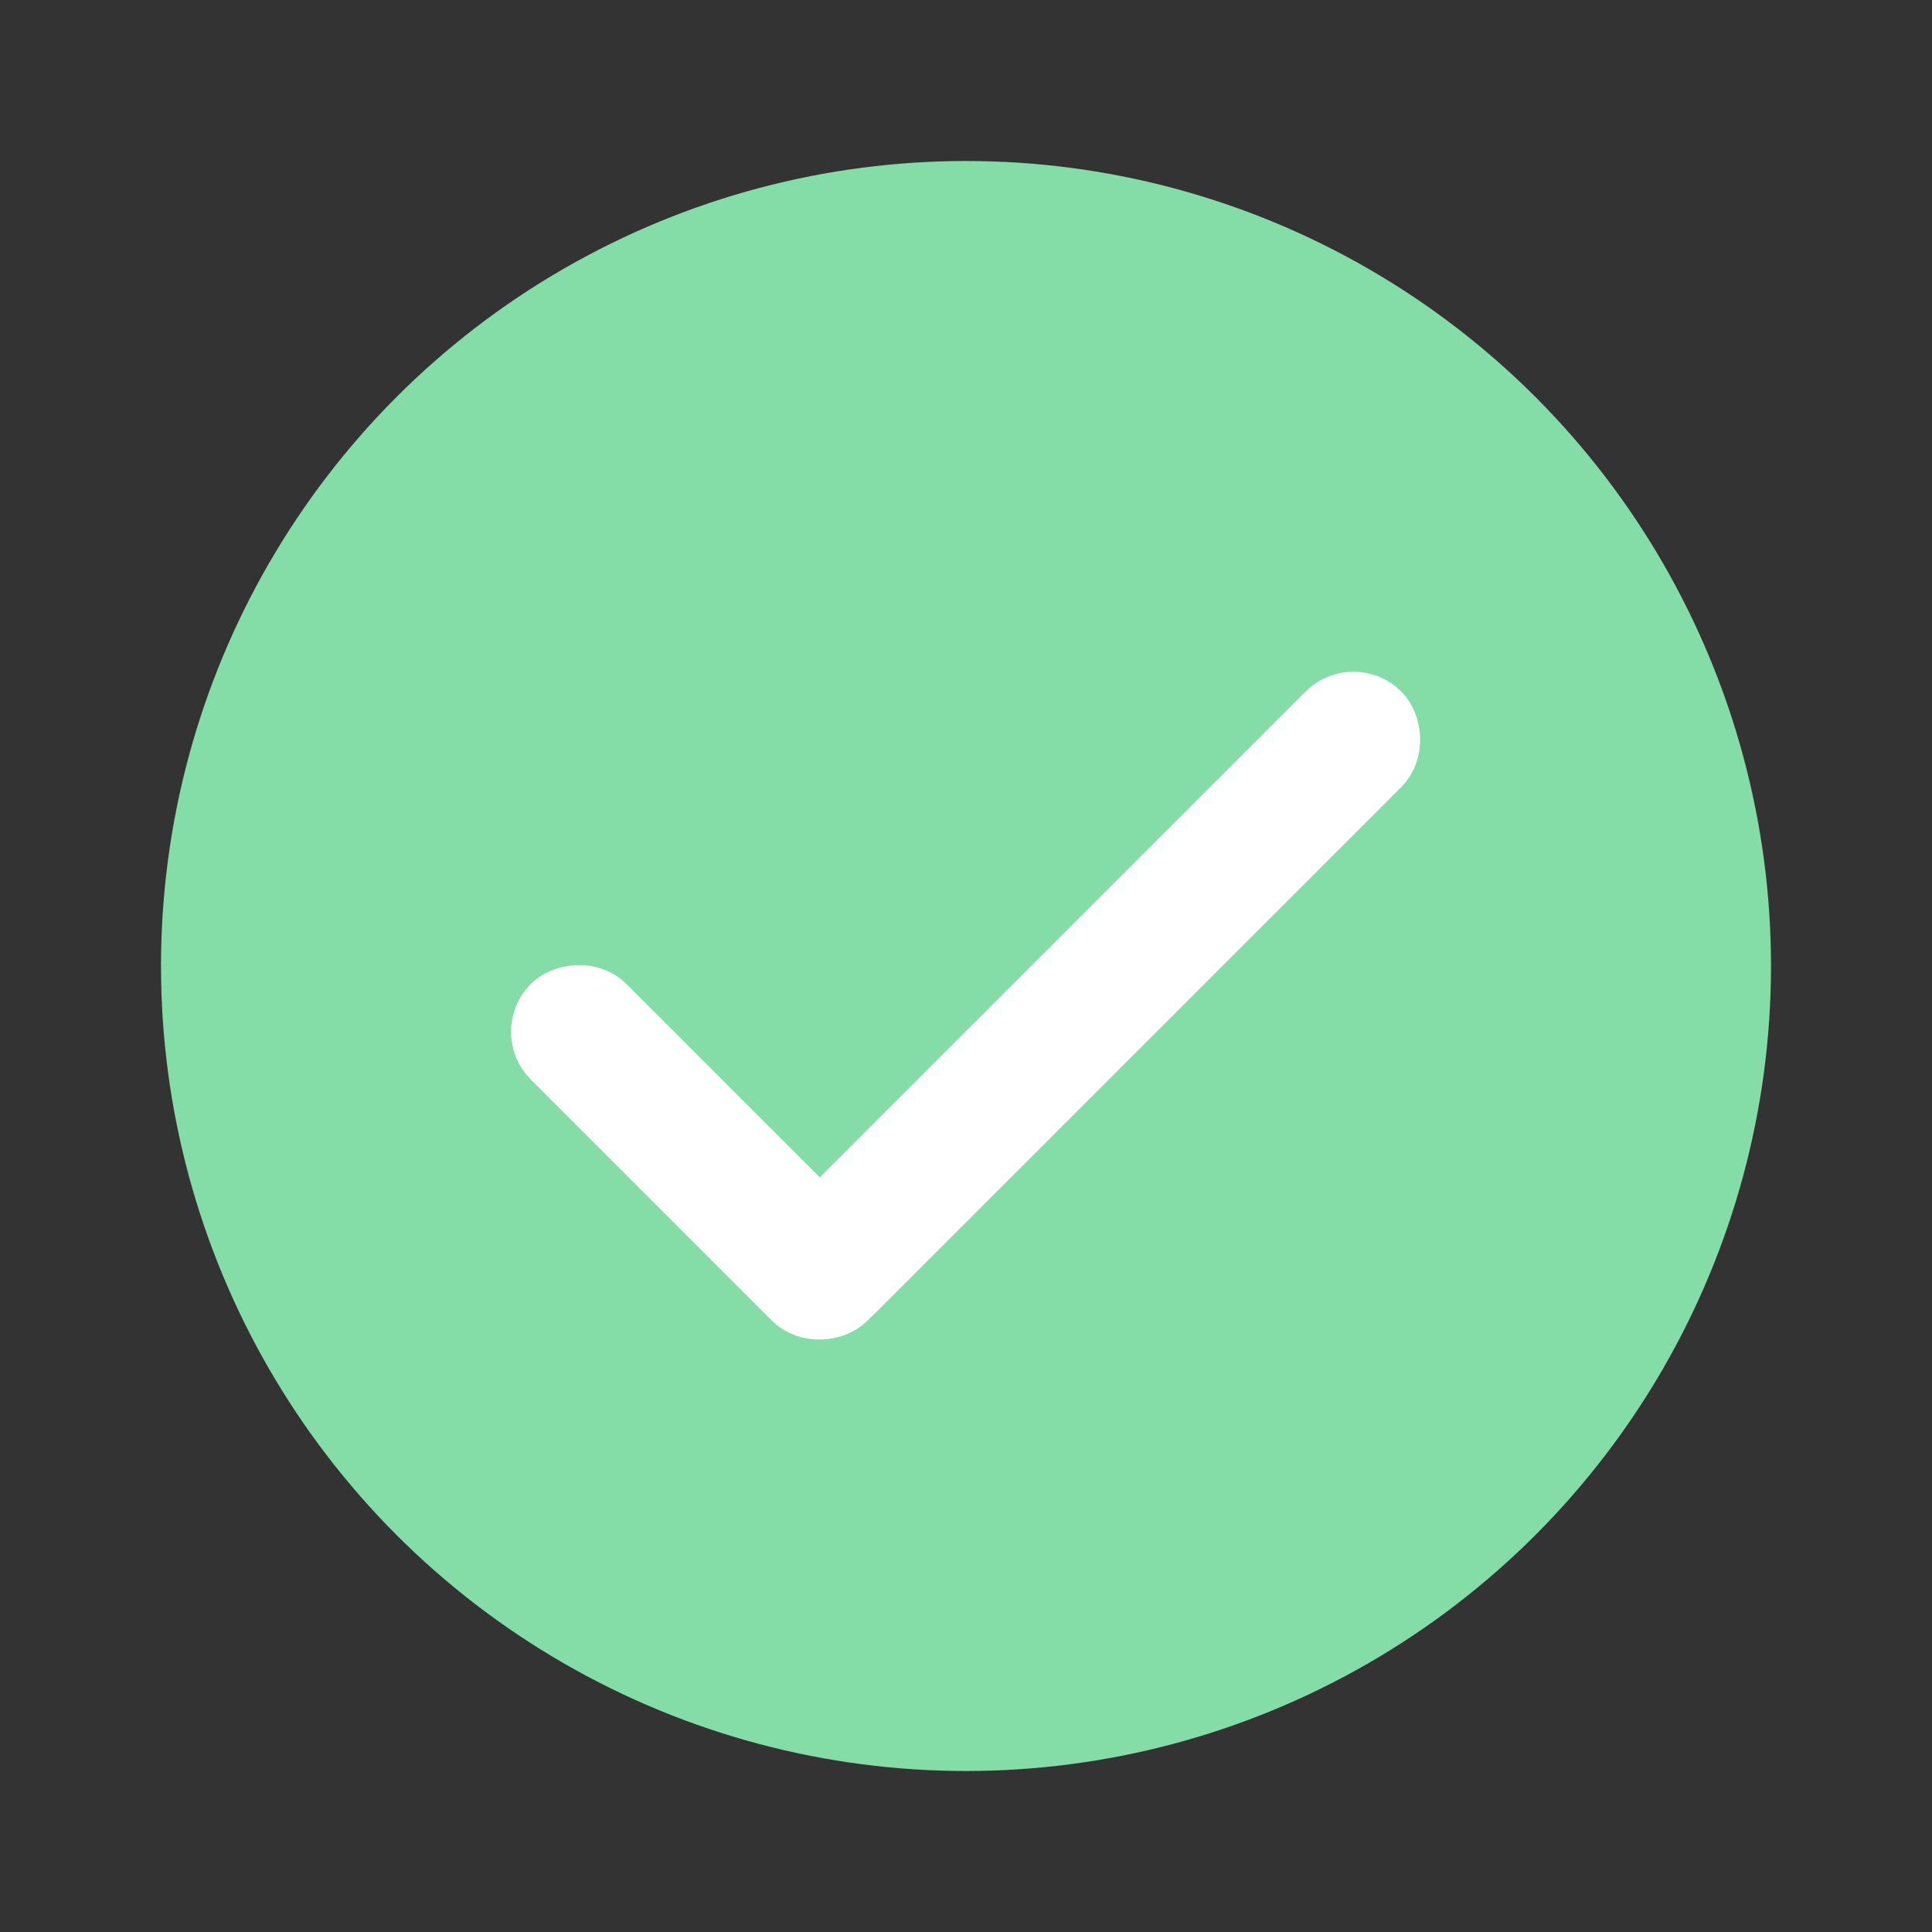 <svg width="24" height="24" viewBox="0 0 24 24" fill="none" xmlns="http://www.w3.org/2000/svg">
<rect x="0" y="0" width="24" height="24" fill="#333333" stroke="none"/>
<circle cx="12" cy="12" r="10" fill="#84DCA7"/>
<rect x="0.594" y="5.00454e-08" width="5.076" height="0.84" rx="0.42" transform="matrix(0.707 0.707 0.707 -0.707 6.174 12.397)" stroke="white" stroke-width="0.84"/>
<rect x="-5.00454e-08" y="0.594" width="10.075" height="0.84" rx="0.42" transform="matrix(-0.707 0.707 0.707 0.707 16.393 8.17)" stroke="white" stroke-width="0.84"/>
</svg>
